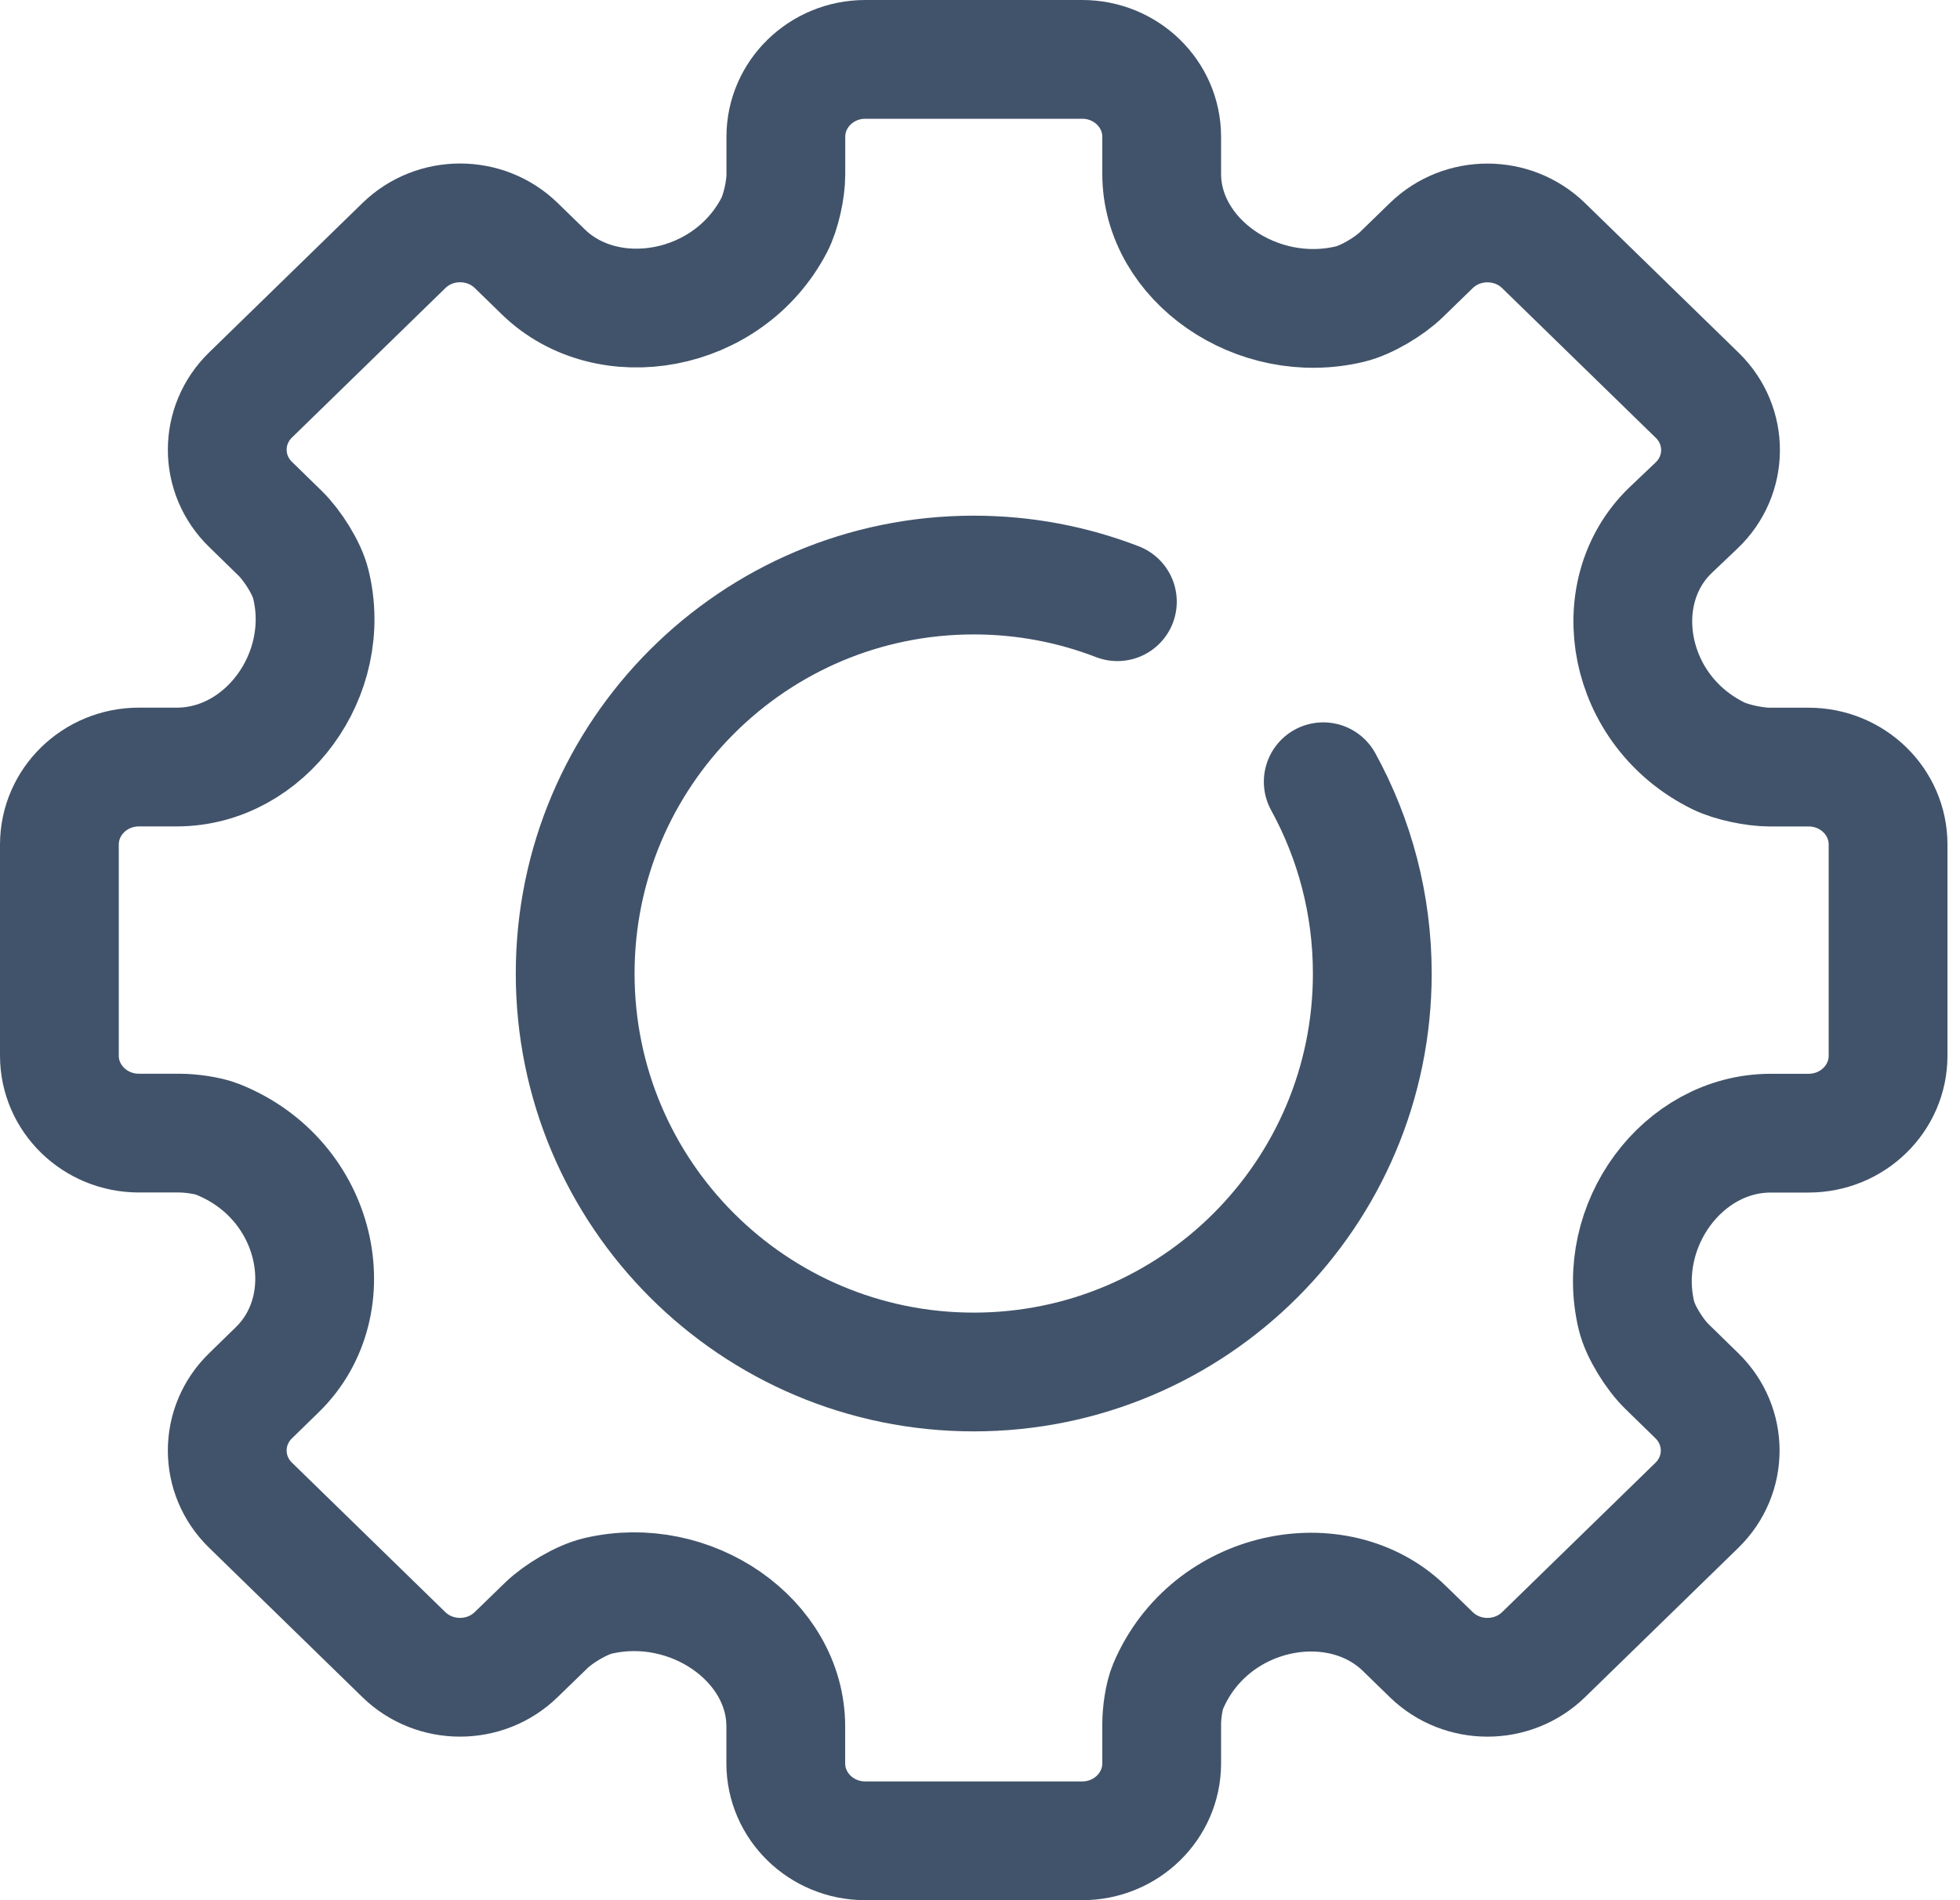 <?xml version="1.0" encoding="UTF-8"?>
<svg width="33px" height="32px" viewBox="0 0 33 32" version="1.1" xmlns="http://www.w3.org/2000/svg" xmlns:xlink="http://www.w3.org/1999/xlink">
    <!-- Generator: Sketch 55.2 (78181) - https://sketchapp.com -->
    <title>Group 26</title>
    <desc>Created with Sketch.</desc>
    <g id="Page-1" stroke="none" stroke-width="1" fill="none" fill-rule="evenodd" stroke-linecap="round" stroke-linejoin="round">
        <g id="Group-26" transform="translate(1, 1)" stroke="#41536A" stroke-width="2">
            <path d="M29.451,11.918 L28.795,11.918 C28.546,11.918 28.155,11.838 27.933,11.729 C26.391,10.973 26.032,8.995 27.118,7.937 L27.565,7.512 C28.098,7.005 28.103,6.17 27.576,5.657 L24.99,3.137 C24.468,2.628 23.621,2.627 23.098,3.136 L22.597,3.623 C22.396,3.82 22.008,4.054 21.732,4.12 C20.166,4.497 18.559,3.379 18.559,1.927 L18.559,1.304 C18.559,0.584 17.96,0 17.221,0 L13.569,0 C12.831,0 12.231,0.584 12.231,1.304 L12.231,1.945 C12.231,2.189 12.149,2.572 12.036,2.789 C11.256,4.287 9.229,4.634 8.146,3.577 L7.693,3.136 C7.171,2.626 6.323,2.626 5.8,3.136 L3.219,5.651 C2.695,6.16 2.695,6.987 3.22,7.496 L3.72,7.984 C3.922,8.182 4.165,8.562 4.232,8.833 C4.61,10.358 3.466,11.917 1.977,11.917 L1.339,11.917 C0.6,11.917 0.001,12.501 -2.84217094e-13,13.222 L-2.84217094e-13,16.778 C-2.84217094e-13,17.498 0.6,18.082 1.339,18.082 L2.023,18.082 C2.205,18.082 2.497,18.12 2.665,18.187 C4.368,18.867 4.8,20.963 3.671,22.064 L3.219,22.505 C2.695,23.014 2.695,23.84 3.219,24.349 L5.799,26.864 C6.321,27.373 7.169,27.373 7.691,26.864 L8.195,26.375 C8.397,26.177 8.788,25.942 9.066,25.876 C10.63,25.508 12.23,26.623 12.23,28.074 L12.23,28.696 C12.23,29.416 12.83,30 13.569,30 L17.22,30 C17.959,30 18.559,29.416 18.559,28.696 L18.559,28.029 C18.559,27.852 18.597,27.565 18.666,27.402 C19.367,25.743 21.516,25.324 22.644,26.423 L23.097,26.864 C23.62,27.374 24.468,27.373 24.99,26.864 L27.57,24.35 C28.093,23.84 28.093,23.015 27.57,22.505 L27.066,22.013 C26.861,21.814 26.618,21.429 26.552,21.154 C26.188,19.633 27.329,18.083 28.814,18.083 L29.45,18.083 C30.19,18.083 30.789,17.499 30.789,16.779 L30.789,13.222 C30.789,12.502 30.19,11.918 29.451,11.918 Z" id="Stroke-1"></path>
            <path d="M21.279,12.165 C21.805,13.123 22.105,14.224 22.105,15.395 C22.105,19.101 19.101,22.105 15.395,22.105 C11.689,22.105 8.684,19.101 8.684,15.395 C8.684,11.689 11.689,8.684 15.395,8.684 C16.248,8.684 17.063,8.843 17.813,9.133" id="Stroke-3"></path>
        </g>
    </g>
</svg>